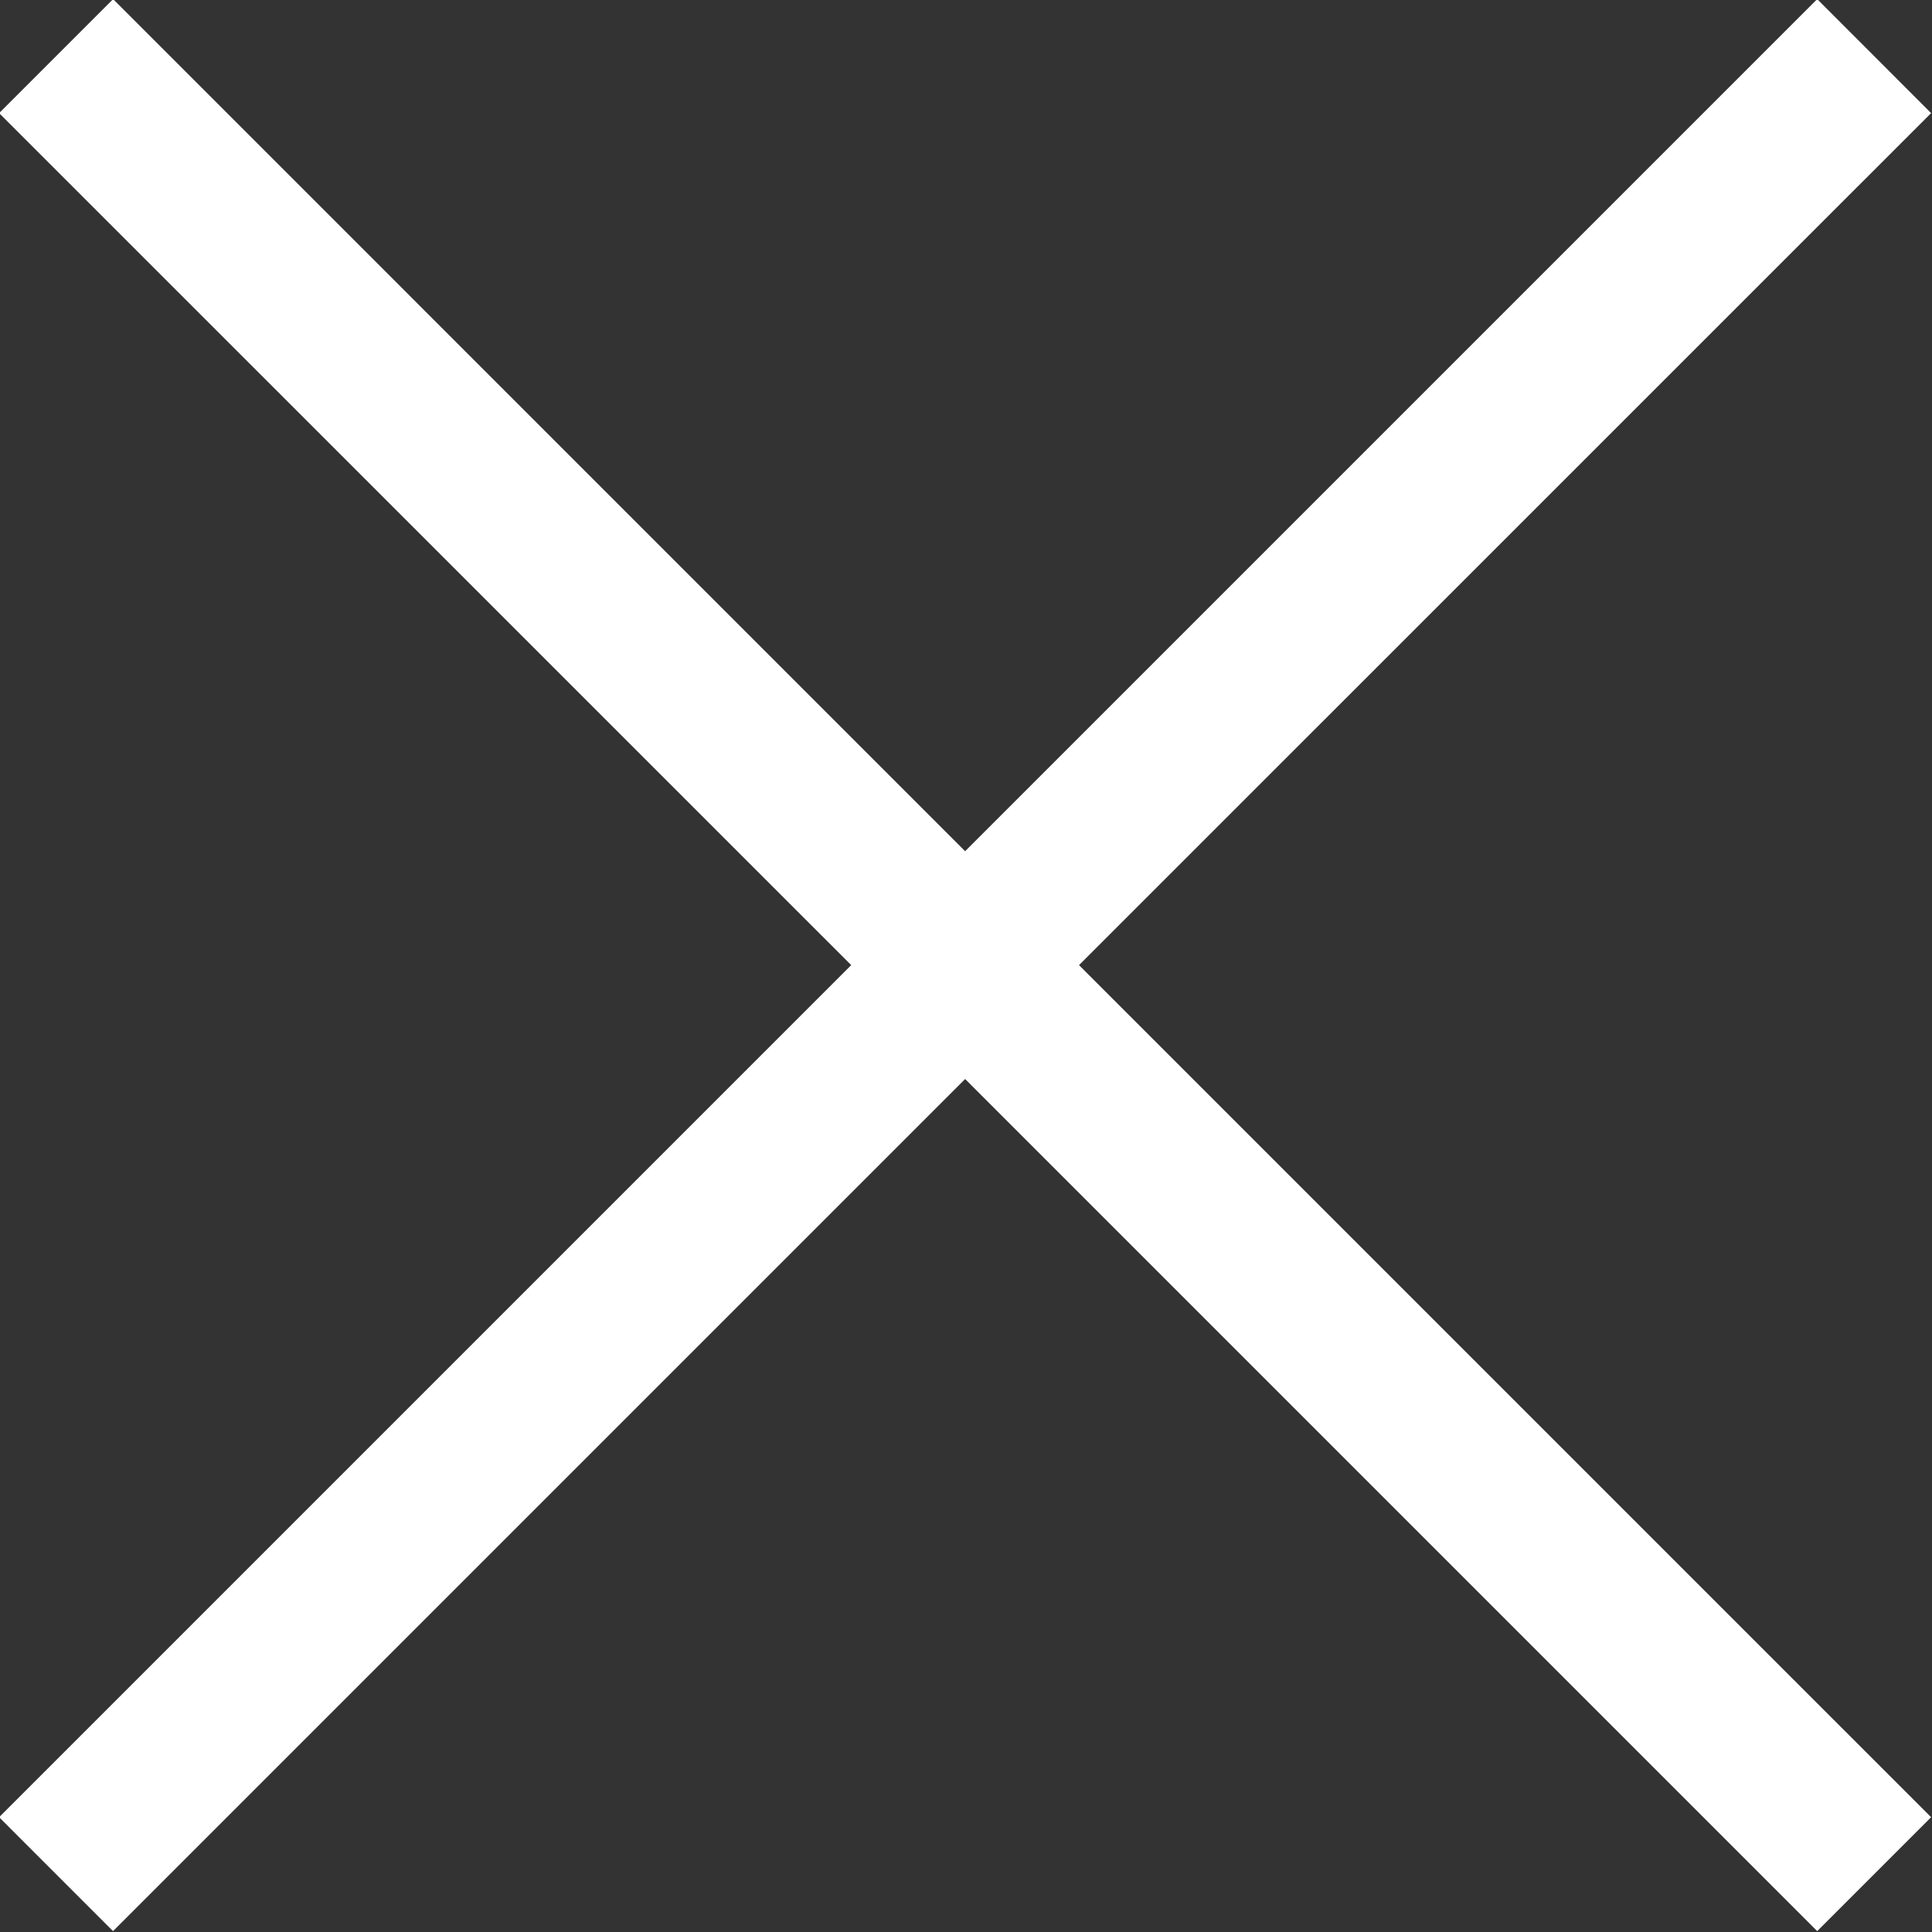 <?xml version="1.0" encoding="utf-8"?>
<!-- Generator: Adobe Illustrator 14.0.0, SVG Export Plug-In . SVG Version: 6.00 Build 43363)  -->
<!DOCTYPE svg PUBLIC "-//W3C//DTD SVG 1.1//EN" "http://www.w3.org/Graphics/SVG/1.1/DTD/svg11.dtd">
<svg version="1.1" id="Layer_1" xmlns="http://www.w3.org/2000/svg" xmlns:xlink="http://www.w3.org/1999/xlink" x="0px" y="0px"
	 width="24px" height="24px" viewBox="0 0 24 24" enable-background="new 0 0 24 24" xml:space="preserve">
<rect x="0" y="0" width="24" height="24" fill="#333333" stroke="none"/>
<polygon fill="#FFFFFF" points="23.989,1.405 22.574,-0.011 11.989,10.574 1.405,-0.011 -0.011,1.405 10.574,11.989 -0.011,22.574 
	1.404,23.989 11.989,13.404 22.574,23.989 23.989,22.574 13.404,11.989 "/>
</svg>
